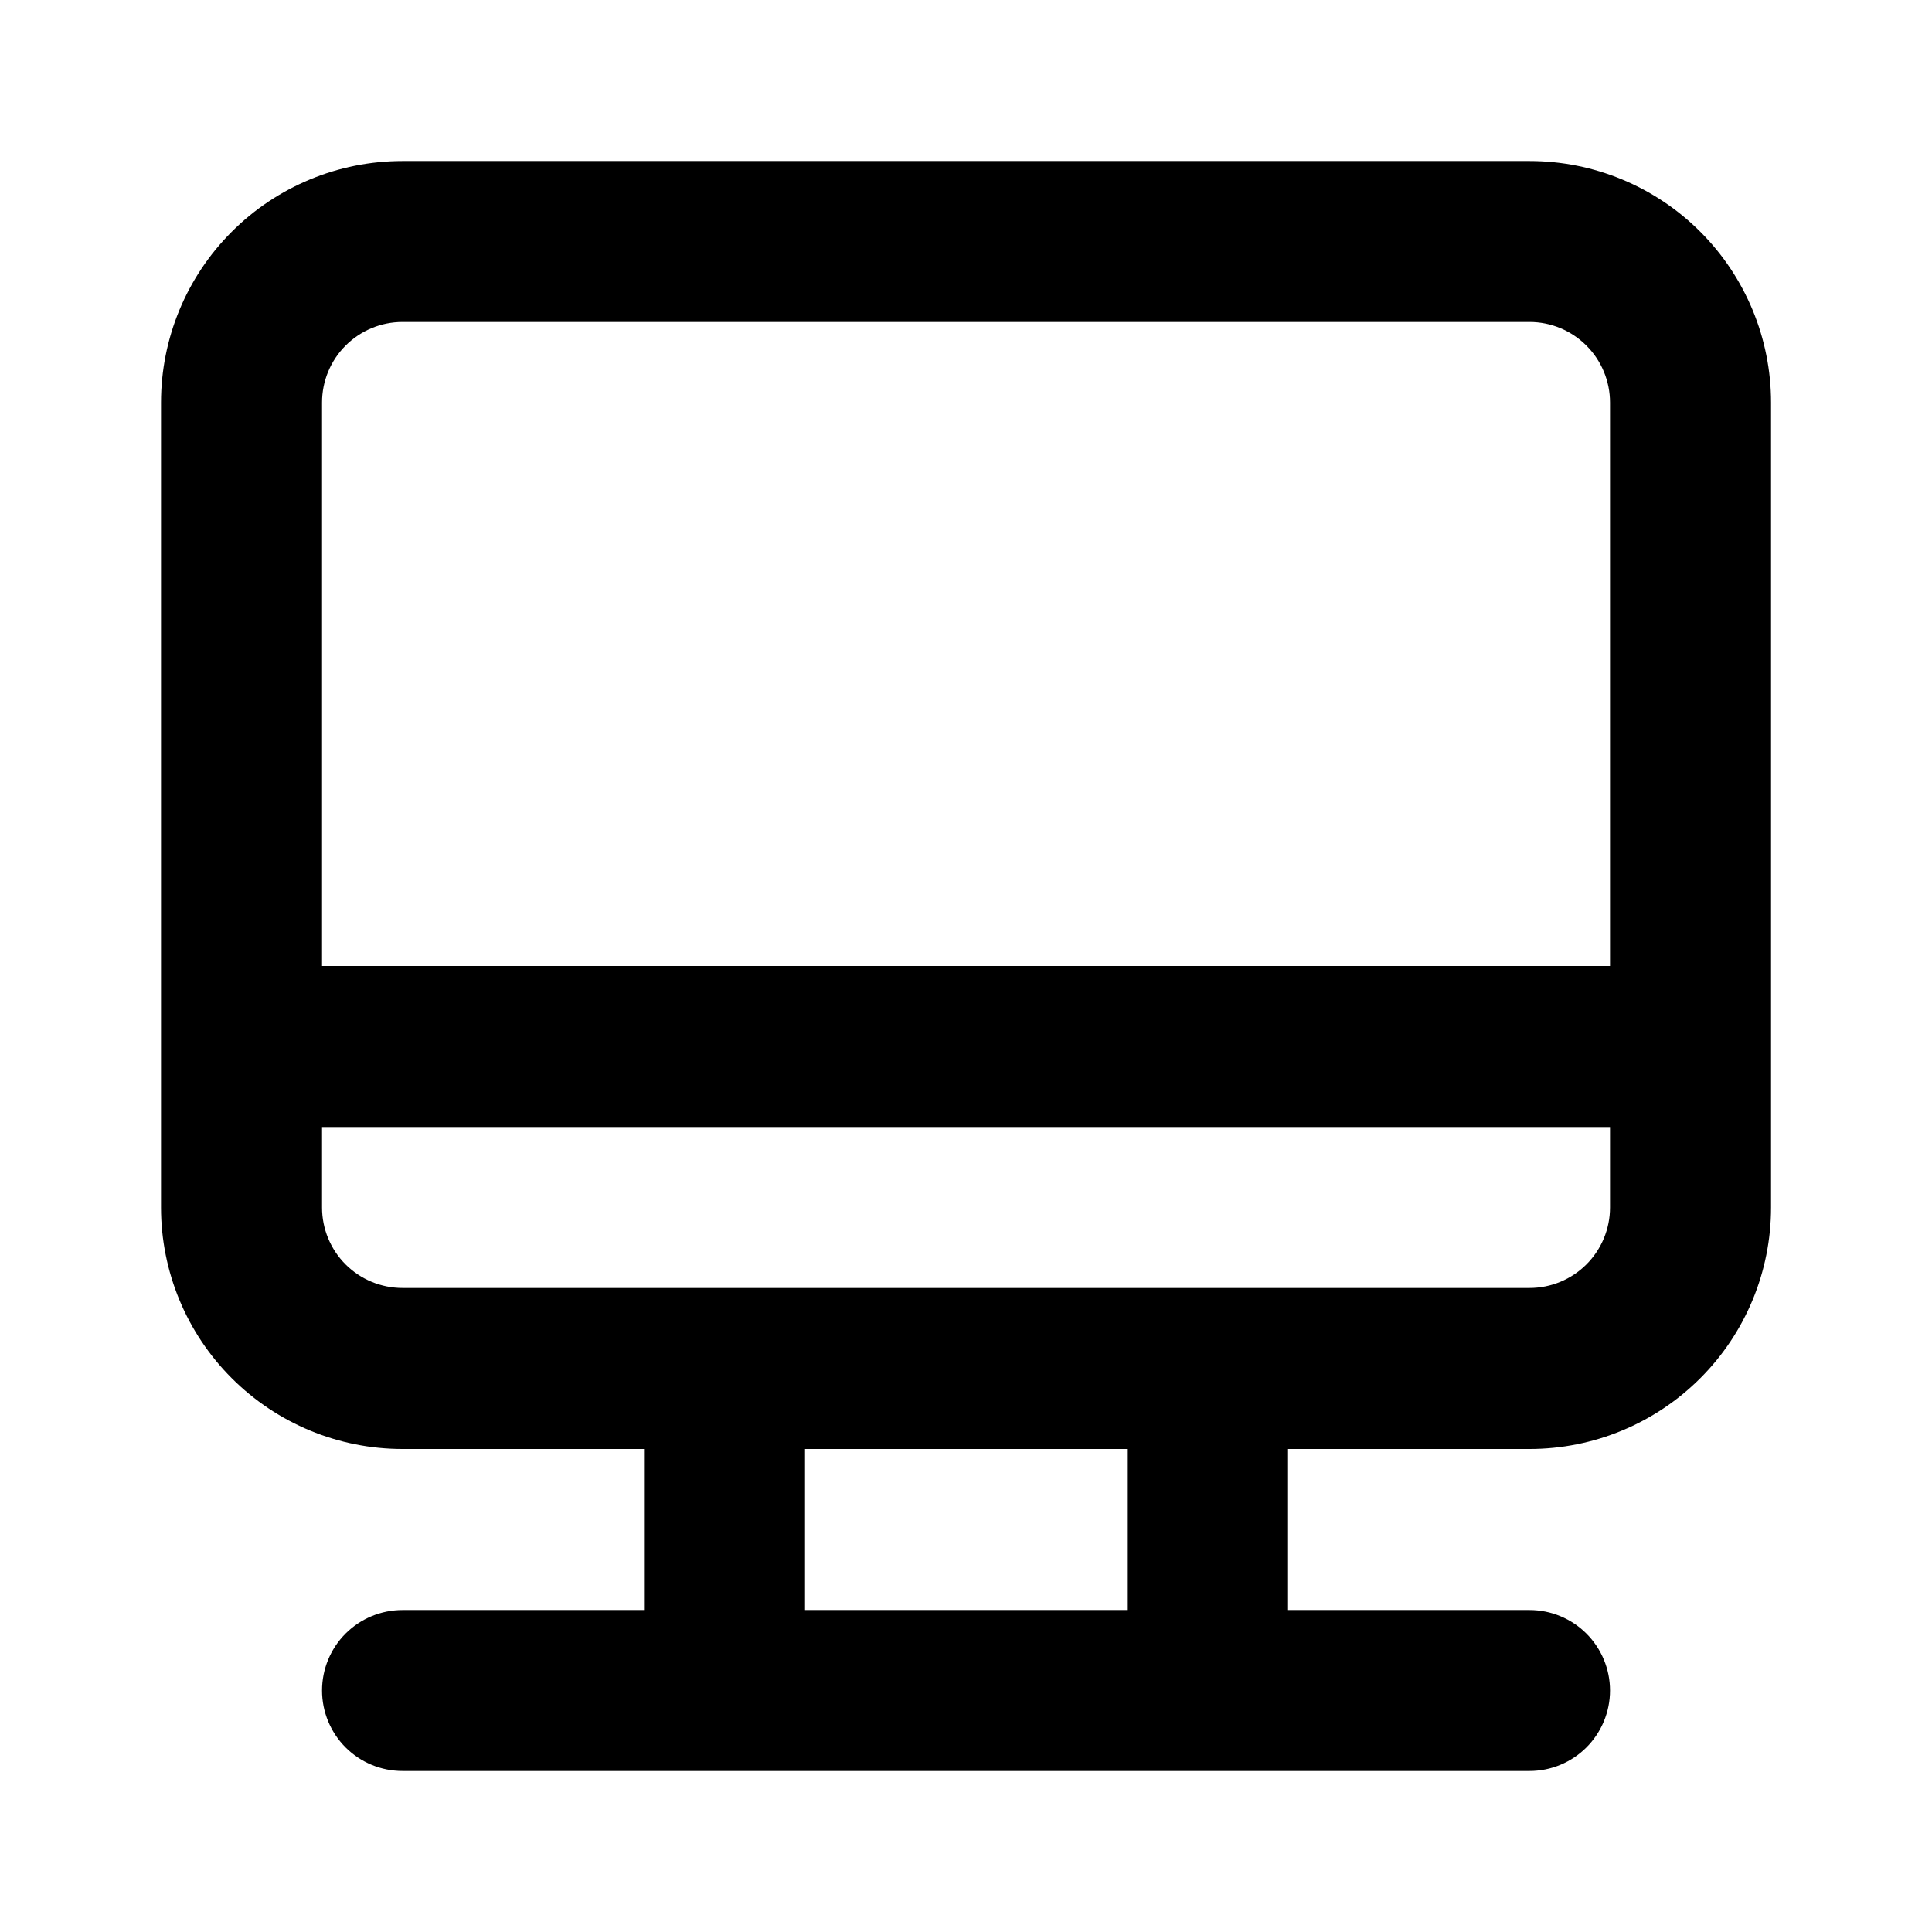 <svg width="32" height="32" viewBox="0 0 32 32" fill="none" xmlns="http://www.w3.org/2000/svg">
<path d="M25.334 2.667H6.667C5.606 2.667 4.589 3.088 3.839 3.838C3.088 4.588 2.667 5.606 2.667 6.667V20C2.667 21.061 3.088 22.078 3.839 22.828C4.589 23.578 5.606 24 6.667 24H10.667V26.667H6.667C6.313 26.667 5.974 26.807 5.724 27.057C5.474 27.307 5.334 27.646 5.334 28C5.334 28.354 5.474 28.693 5.724 28.943C5.974 29.193 6.313 29.333 6.667 29.333H25.334C25.687 29.333 26.026 29.193 26.276 28.943C26.526 28.693 26.667 28.354 26.667 28C26.667 27.646 26.526 27.307 26.276 27.057C26.026 26.807 25.687 26.667 25.334 26.667H21.334V24H25.334C26.395 24 27.412 23.578 28.162 22.828C28.912 22.078 29.334 21.061 29.334 20V6.667C29.334 5.606 28.912 4.588 28.162 3.838C27.412 3.088 26.395 2.667 25.334 2.667ZM18.667 26.667H13.334V24H18.667V26.667ZM26.667 20C26.667 20.354 26.526 20.693 26.276 20.943C26.026 21.193 25.687 21.333 25.334 21.333H6.667C6.313 21.333 5.974 21.193 5.724 20.943C5.474 20.693 5.334 20.354 5.334 20V18.667H26.667V20ZM26.667 16H5.334V6.667C5.334 6.313 5.474 5.974 5.724 5.724C5.974 5.474 6.313 5.333 6.667 5.333H25.334C25.687 5.333 26.026 5.474 26.276 5.724C26.526 5.974 26.667 6.313 26.667 6.667V16Z" fill="black"/>
</svg>
